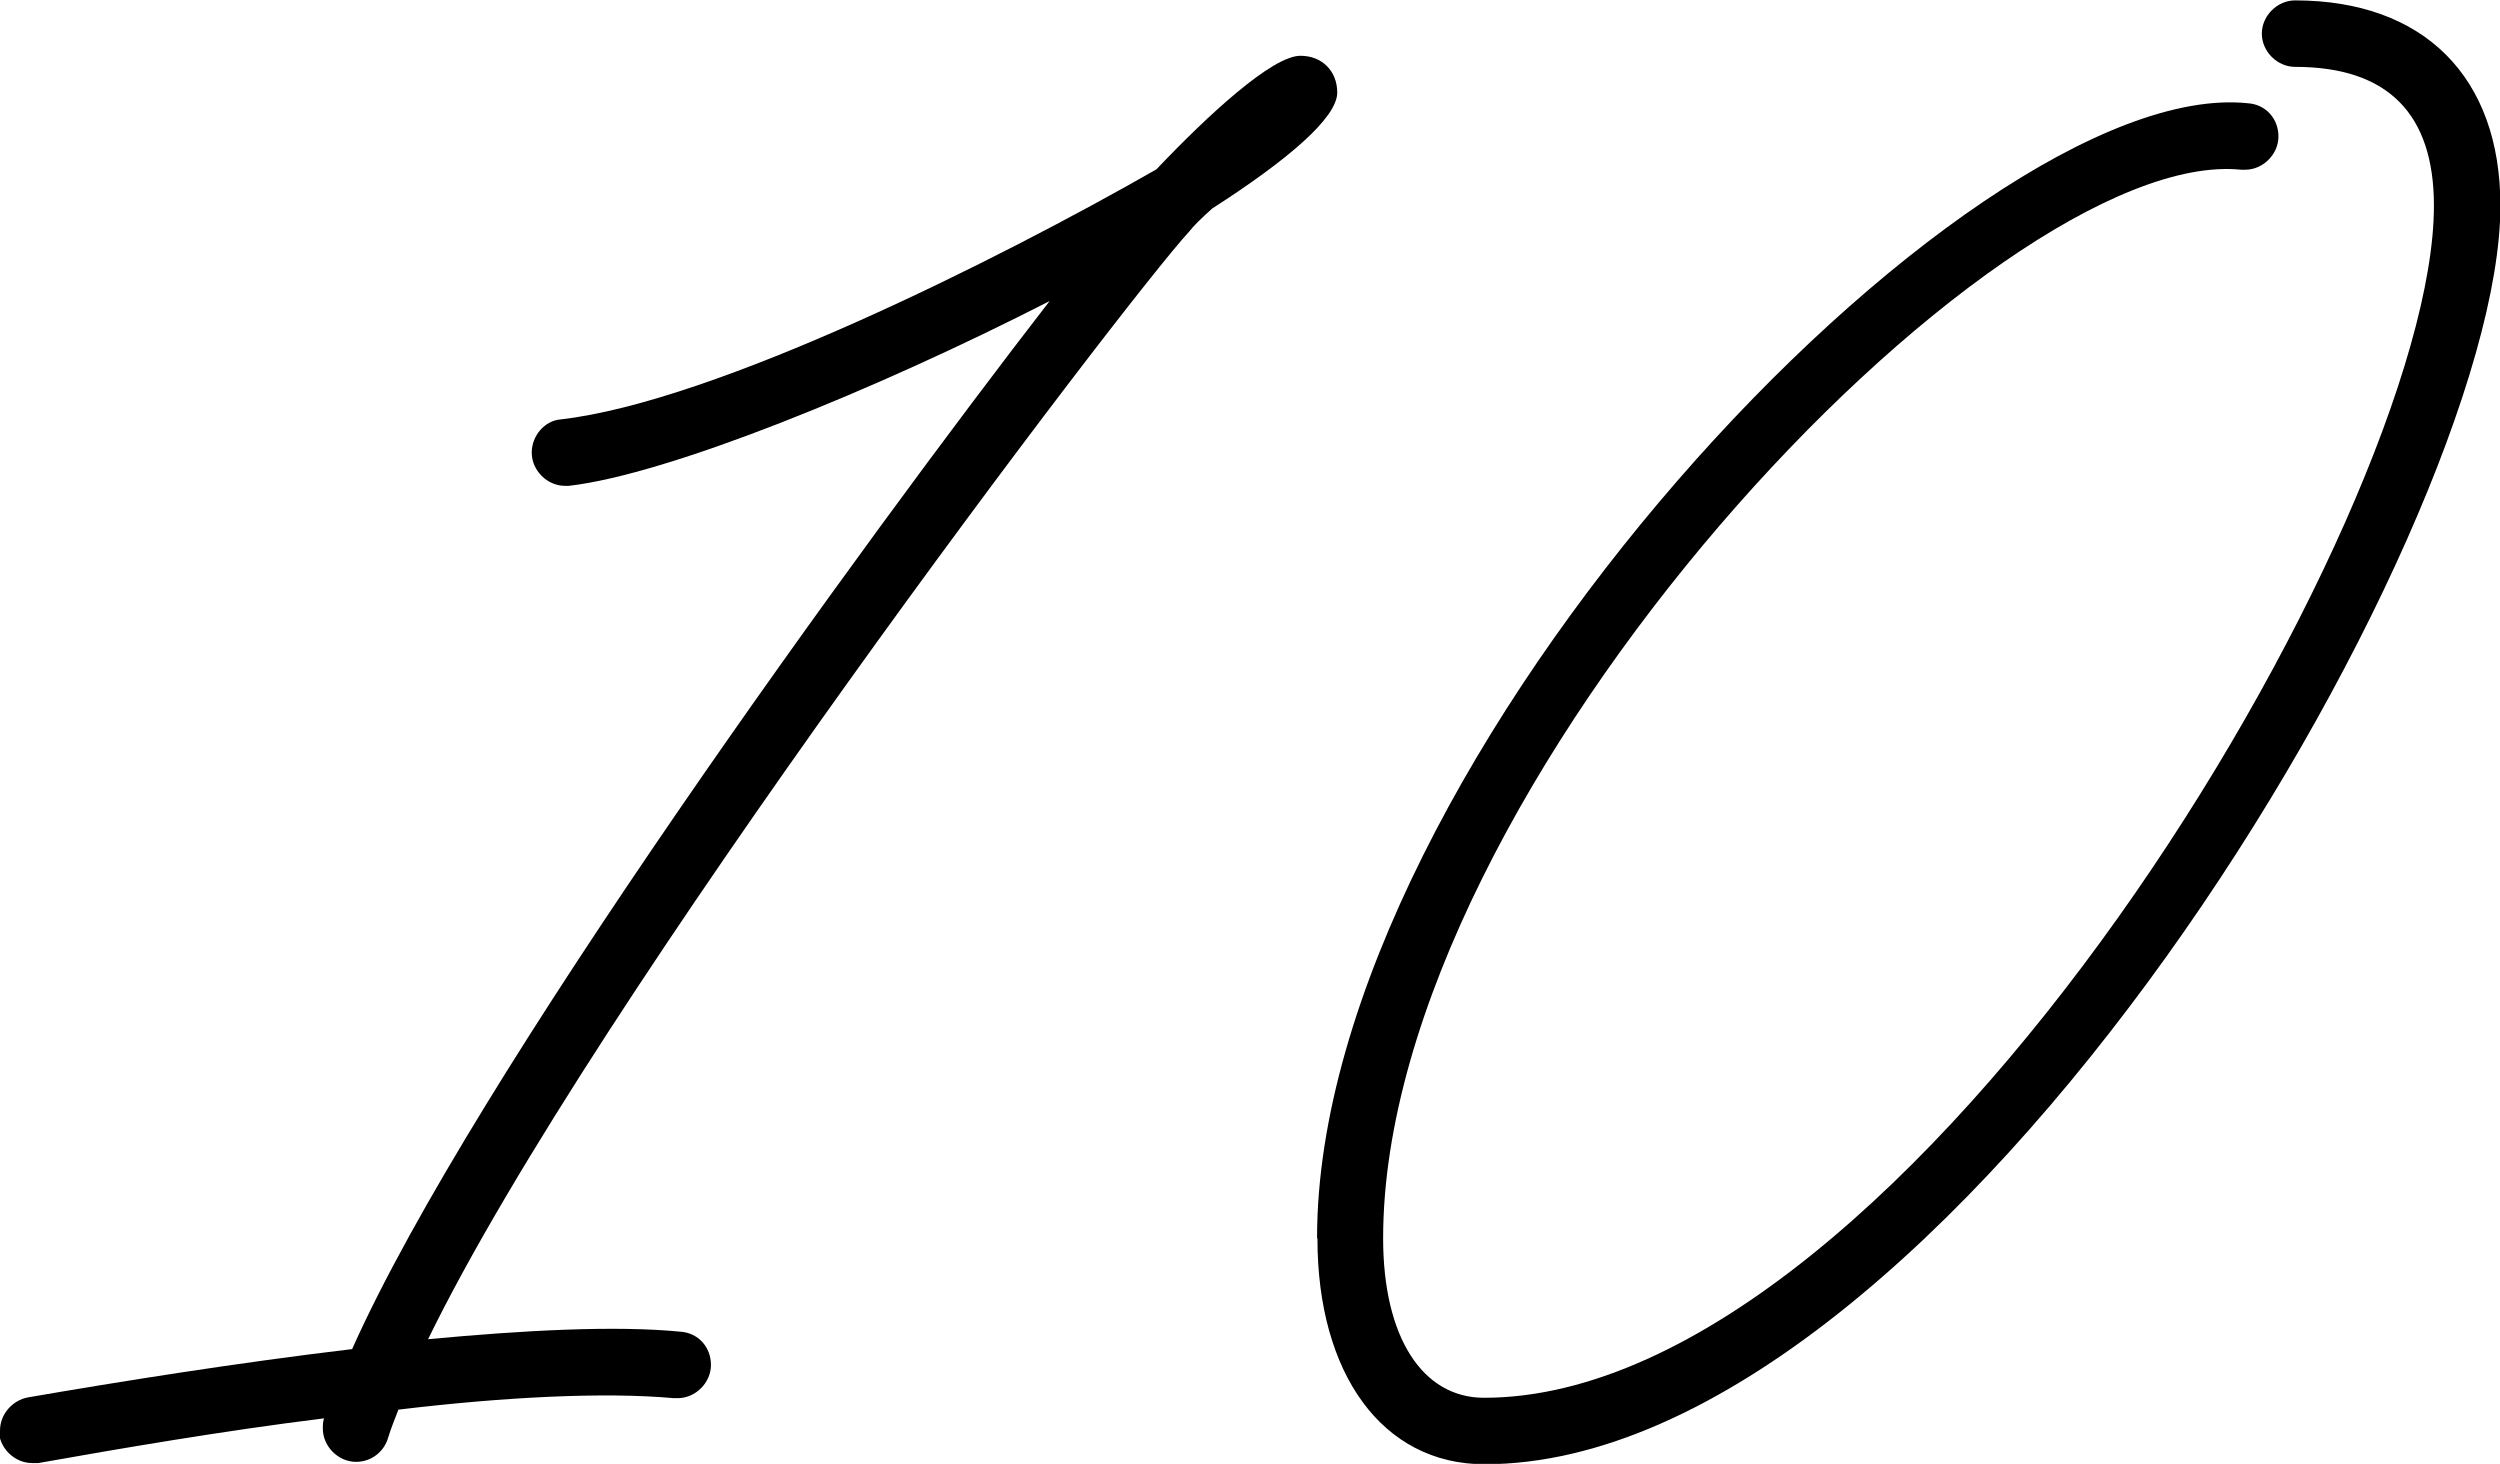 <?xml version="1.0" encoding="UTF-8"?>
<svg id="_レイヤー_2" data-name="レイヤー_2" xmlns="http://www.w3.org/2000/svg" viewBox="0 0 63.19 37">
  <g id="_レイヤー_1-2" data-name="レイヤー_1">
    <g>
      <path d="M0,36.16c0-.42.32-.77.71-.84,2.26-.39,5.25-.87,8.19-1.22,3.06-6.86,12.96-20.46,17.63-26.49-4.42,2.26-9.64,4.38-12.15,4.67h-.1c-.45,0-.84-.39-.84-.84,0-.42.32-.81.74-.84,3.9-.45,11.05-4.03,15.05-6.32,1.32-1.39,2.93-2.87,3.64-2.87.55,0,.93.39.93.93,0,.64-1.26,1.71-3.16,2.93-.29.26-.48.45-.58.58-1.58,1.71-15.05,19.4-19.24,28,2.45-.23,4.74-.35,6.38-.19.45.03.77.39.77.84s-.39.84-.84.84h-.1c-1.77-.16-4.29-.03-6.96.29-.1.26-.19.48-.26.71-.1.35-.42.61-.81.61-.45,0-.84-.39-.84-.84,0-.1,0-.16.03-.26-2.58.32-5.19.77-7.22,1.13h-.16c-.45,0-.84-.39-.84-.84Z"/>
      <path d="M33.29,31.29c0-12.05,16.44-29.42,23.53-28.68.45.03.77.39.77.84s-.39.84-.84.84h-.1c-6.25-.64-21.69,15.63-21.69,27.01,0,2.51,1,4.03,2.55,4.03,10.73,0,24.01-22.33,24.01-30.13,0-2.32-1.16-3.51-3.51-3.51-.45,0-.84-.39-.84-.84s.39-.84.84-.84c3.25,0,5.19,1.93,5.19,5.19,0,8.25-13.99,31.81-25.68,31.81-2.58,0-4.22-2.29-4.22-5.7Z"/>
    </g>
  </g>
</svg>